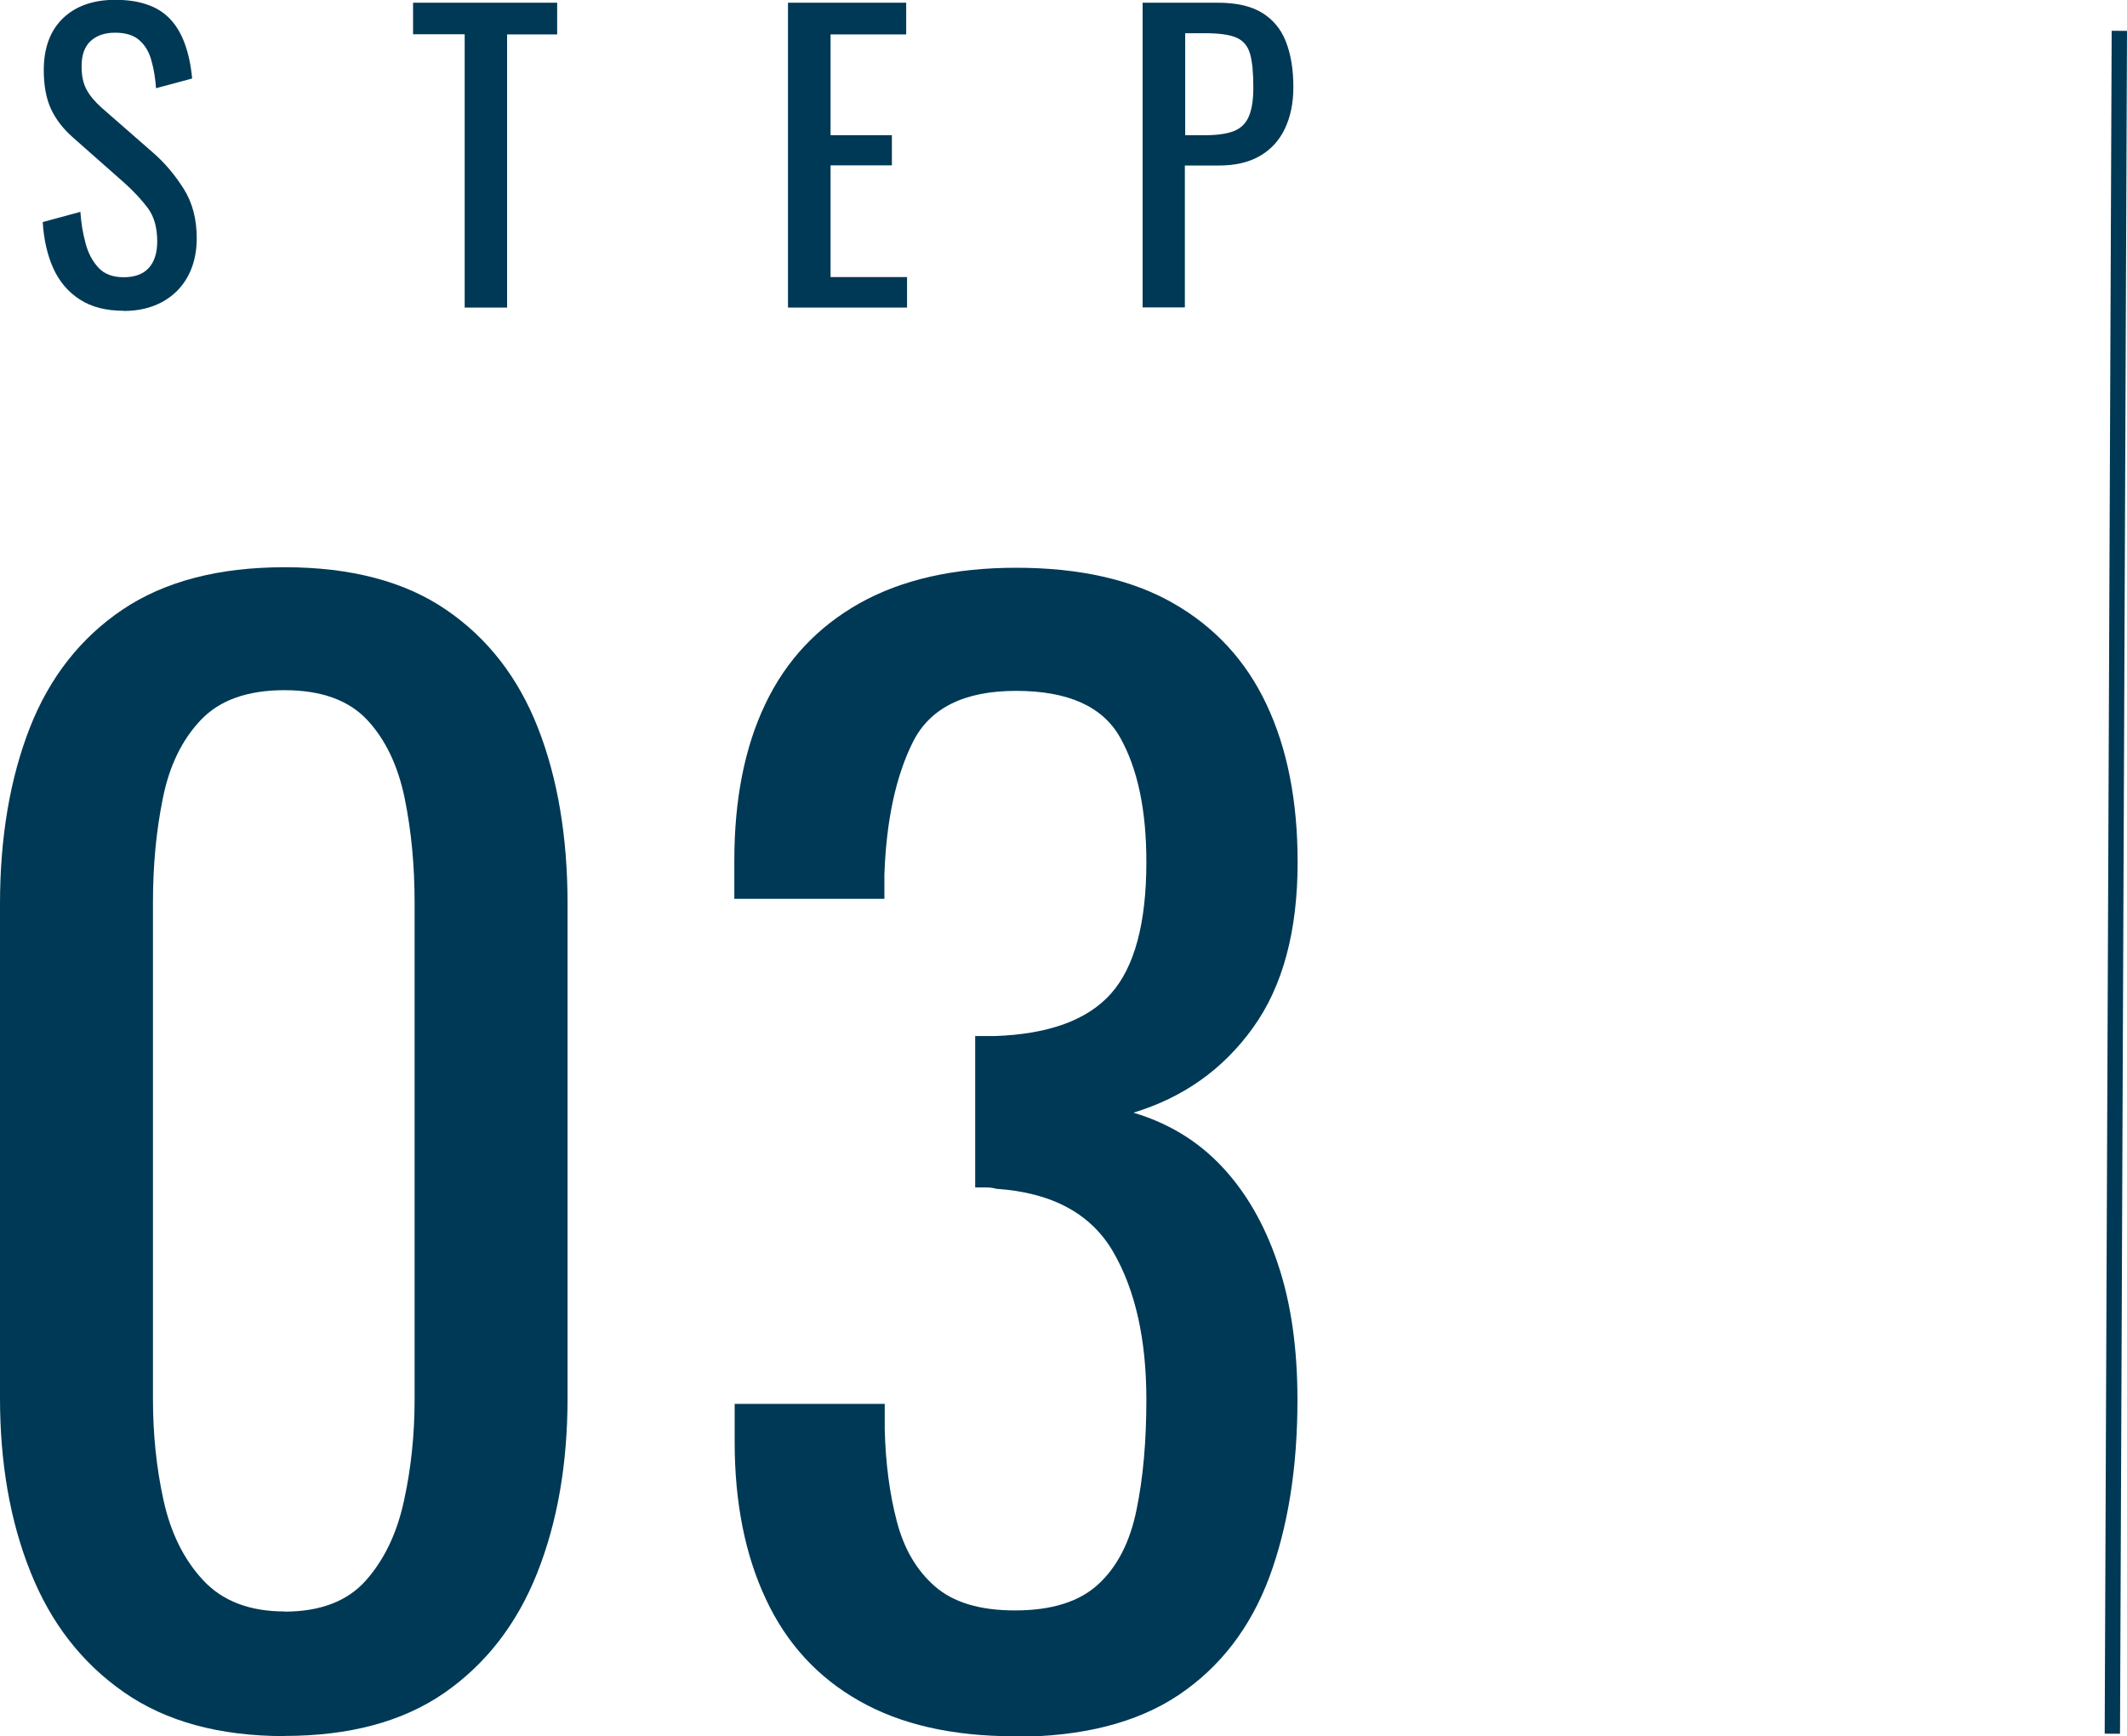<?xml version="1.0" encoding="UTF-8"?><svg id="_レイヤー_2" xmlns="http://www.w3.org/2000/svg" viewBox="0 0 124.87 101.96"><defs><style>.cls-1{fill:#003955;stroke-width:0px;}.cls-2{fill:none;stroke:#003955;stroke-miterlimit:10;stroke-width:.9px;}</style></defs><g id="_レイヤー_1-2"><line class="cls-2" x1="124.42" y1="1.81" x2="124.01" y2="101.81"/><path class="cls-1" d="M7.26,18.25c-1.03,0-1.89-.22-2.57-.66-.69-.44-1.2-1.05-1.56-1.83-.35-.78-.56-1.69-.62-2.72l2.21-.6c.04.63.14,1.25.3,1.83.15.59.41,1.07.76,1.45.35.38.85.56,1.48.56.65,0,1.14-.18,1.47-.54.33-.36.5-.88.5-1.56,0-.81-.18-1.46-.55-1.96-.37-.49-.83-.99-1.39-1.49l-3-2.65c-.59-.52-1.02-1.08-1.3-1.69-.28-.61-.42-1.37-.42-2.27,0-1.31.38-2.33,1.13-3.05.75-.72,1.78-1.08,3.07-1.08.71,0,1.33.09,1.87.28.54.18.99.47,1.35.85.36.38.65.87.86,1.45.21.58.36,1.26.43,2.04l-2.12.57c-.04-.59-.13-1.13-.27-1.62-.13-.49-.36-.89-.7-1.19-.33-.3-.81-.45-1.43-.45-.62,0-1.1.17-1.45.5s-.52.82-.52,1.47c0,.55.09.99.28,1.35.18.35.48.71.89,1.08l3.03,2.65c.68.59,1.27,1.29,1.79,2.11s.77,1.79.77,2.91c0,.88-.19,1.65-.55,2.29s-.87,1.13-1.51,1.47c-.64.34-1.38.51-2.22.51Z"/><path class="cls-1" d="M27.28,18.06V2.01s-3.03,0-3.03,0V.16s8.46,0,8.46,0v1.86s-2.94,0-2.94,0v16.04s-2.5,0-2.5,0Z"/><path class="cls-1" d="M46.26,18.06V.16s6.94,0,6.94,0v1.86s-4.44,0-4.44,0v5.92s3.6,0,3.6,0v1.77h-3.6s0,6.56,0,6.56h4.49v1.79h-6.98Z"/><path class="cls-1" d="M67.08,18.06V.16s4.44,0,4.44,0c1.08,0,1.93.2,2.57.59s1.11.95,1.4,1.69c.29.74.44,1.63.44,2.67,0,.94-.17,1.76-.5,2.45s-.82,1.23-1.47,1.6c-.65.38-1.46.56-2.43.56h-1.97s0,8.33,0,8.33h-2.5ZM69.58,7.94h1.15c.72,0,1.29-.08,1.7-.24.41-.16.71-.45.88-.85.18-.41.27-.98.27-1.71,0-.85-.06-1.51-.19-1.97-.13-.46-.39-.77-.78-.95-.4-.18-1.02-.27-1.86-.27h-1.17s0,5.99,0,5.99Z"/><path class="cls-1" d="M16.7,101.95c-3.82,0-6.97-.86-9.43-2.58-2.47-1.72-4.29-4.07-5.48-7.06C.59,89.32,0,85.91,0,82.09v-29c0-3.93.59-7.38,1.75-10.35,1.16-2.96,2.98-5.28,5.44-6.94,2.47-1.66,5.64-2.49,9.52-2.49,3.88,0,7.04.83,9.47,2.49,2.44,1.66,4.24,3.98,5.4,6.94,1.16,2.96,1.74,6.41,1.74,10.35v29c0,3.88-.6,7.31-1.79,10.3-1.19,2.99-3.01,5.33-5.44,7.02-2.44,1.69-5.57,2.53-9.39,2.53ZM16.7,94.64c2.1,0,3.7-.61,4.78-1.83,1.08-1.22,1.83-2.78,2.24-4.7.42-1.91.62-3.89.62-5.94v-29.17c0-2.16-.19-4.2-.58-6.11-.39-1.91-1.12-3.45-2.2-4.61-1.08-1.16-2.7-1.75-4.86-1.75-2.16,0-3.8.58-4.9,1.74-1.11,1.16-1.86,2.7-2.24,4.61-.39,1.91-.58,3.95-.58,6.11v29.17c0,2.05.2,4.03.62,5.94.42,1.91,1.19,3.48,2.33,4.7,1.13,1.22,2.73,1.83,4.78,1.83Z"/><path class="cls-1" d="M59.58,101.96c-3.66,0-6.7-.69-9.14-2.08-2.44-1.38-4.27-3.38-5.48-5.98-1.22-2.6-1.83-5.68-1.83-9.22v-2.24s8.81,0,8.81,0v.71c0,.25,0,.51,0,.79.05,1.99.29,3.8.71,5.4.42,1.61,1.16,2.88,2.24,3.82,1.08.94,2.64,1.41,4.69,1.41,2.16,0,3.79-.51,4.9-1.54,1.11-1.02,1.86-2.48,2.24-4.36.39-1.88.58-4.04.58-6.48,0-3.54-.65-6.44-1.95-8.68-1.3-2.24-3.59-3.48-6.86-3.7-.17-.05-.37-.08-.62-.08h-.62v-8.89h.58c.22,0,.42,0,.58,0,3.16-.11,5.43-.94,6.81-2.49,1.38-1.55,2.08-4.13,2.08-7.73,0-3.05-.51-5.48-1.54-7.31-1.03-1.83-3.06-2.74-6.11-2.74-3.05,0-5.07,1.01-6.07,3.03-1,2.02-1.55,4.61-1.66,7.77v1.41h-8.81v-2.24c0-3.6.61-6.68,1.83-9.22,1.22-2.55,3.06-4.51,5.53-5.9,2.47-1.38,5.53-2.08,9.18-2.08,3.71,0,6.79.69,9.22,2.08,2.44,1.39,4.27,3.37,5.48,5.94,1.22,2.58,1.83,5.67,1.83,9.27,0,4.04-.87,7.29-2.62,9.72-1.75,2.44-4.09,4.1-7.02,4.99,2.05.61,3.78,1.66,5.19,3.16s2.51,3.39,3.28,5.69c.78,2.3,1.16,4.97,1.16,8.02,0,3.99-.56,7.47-1.66,10.43-1.11,2.96-2.88,5.26-5.32,6.9-2.44,1.63-5.65,2.45-9.64,2.45Z"/></g></svg>